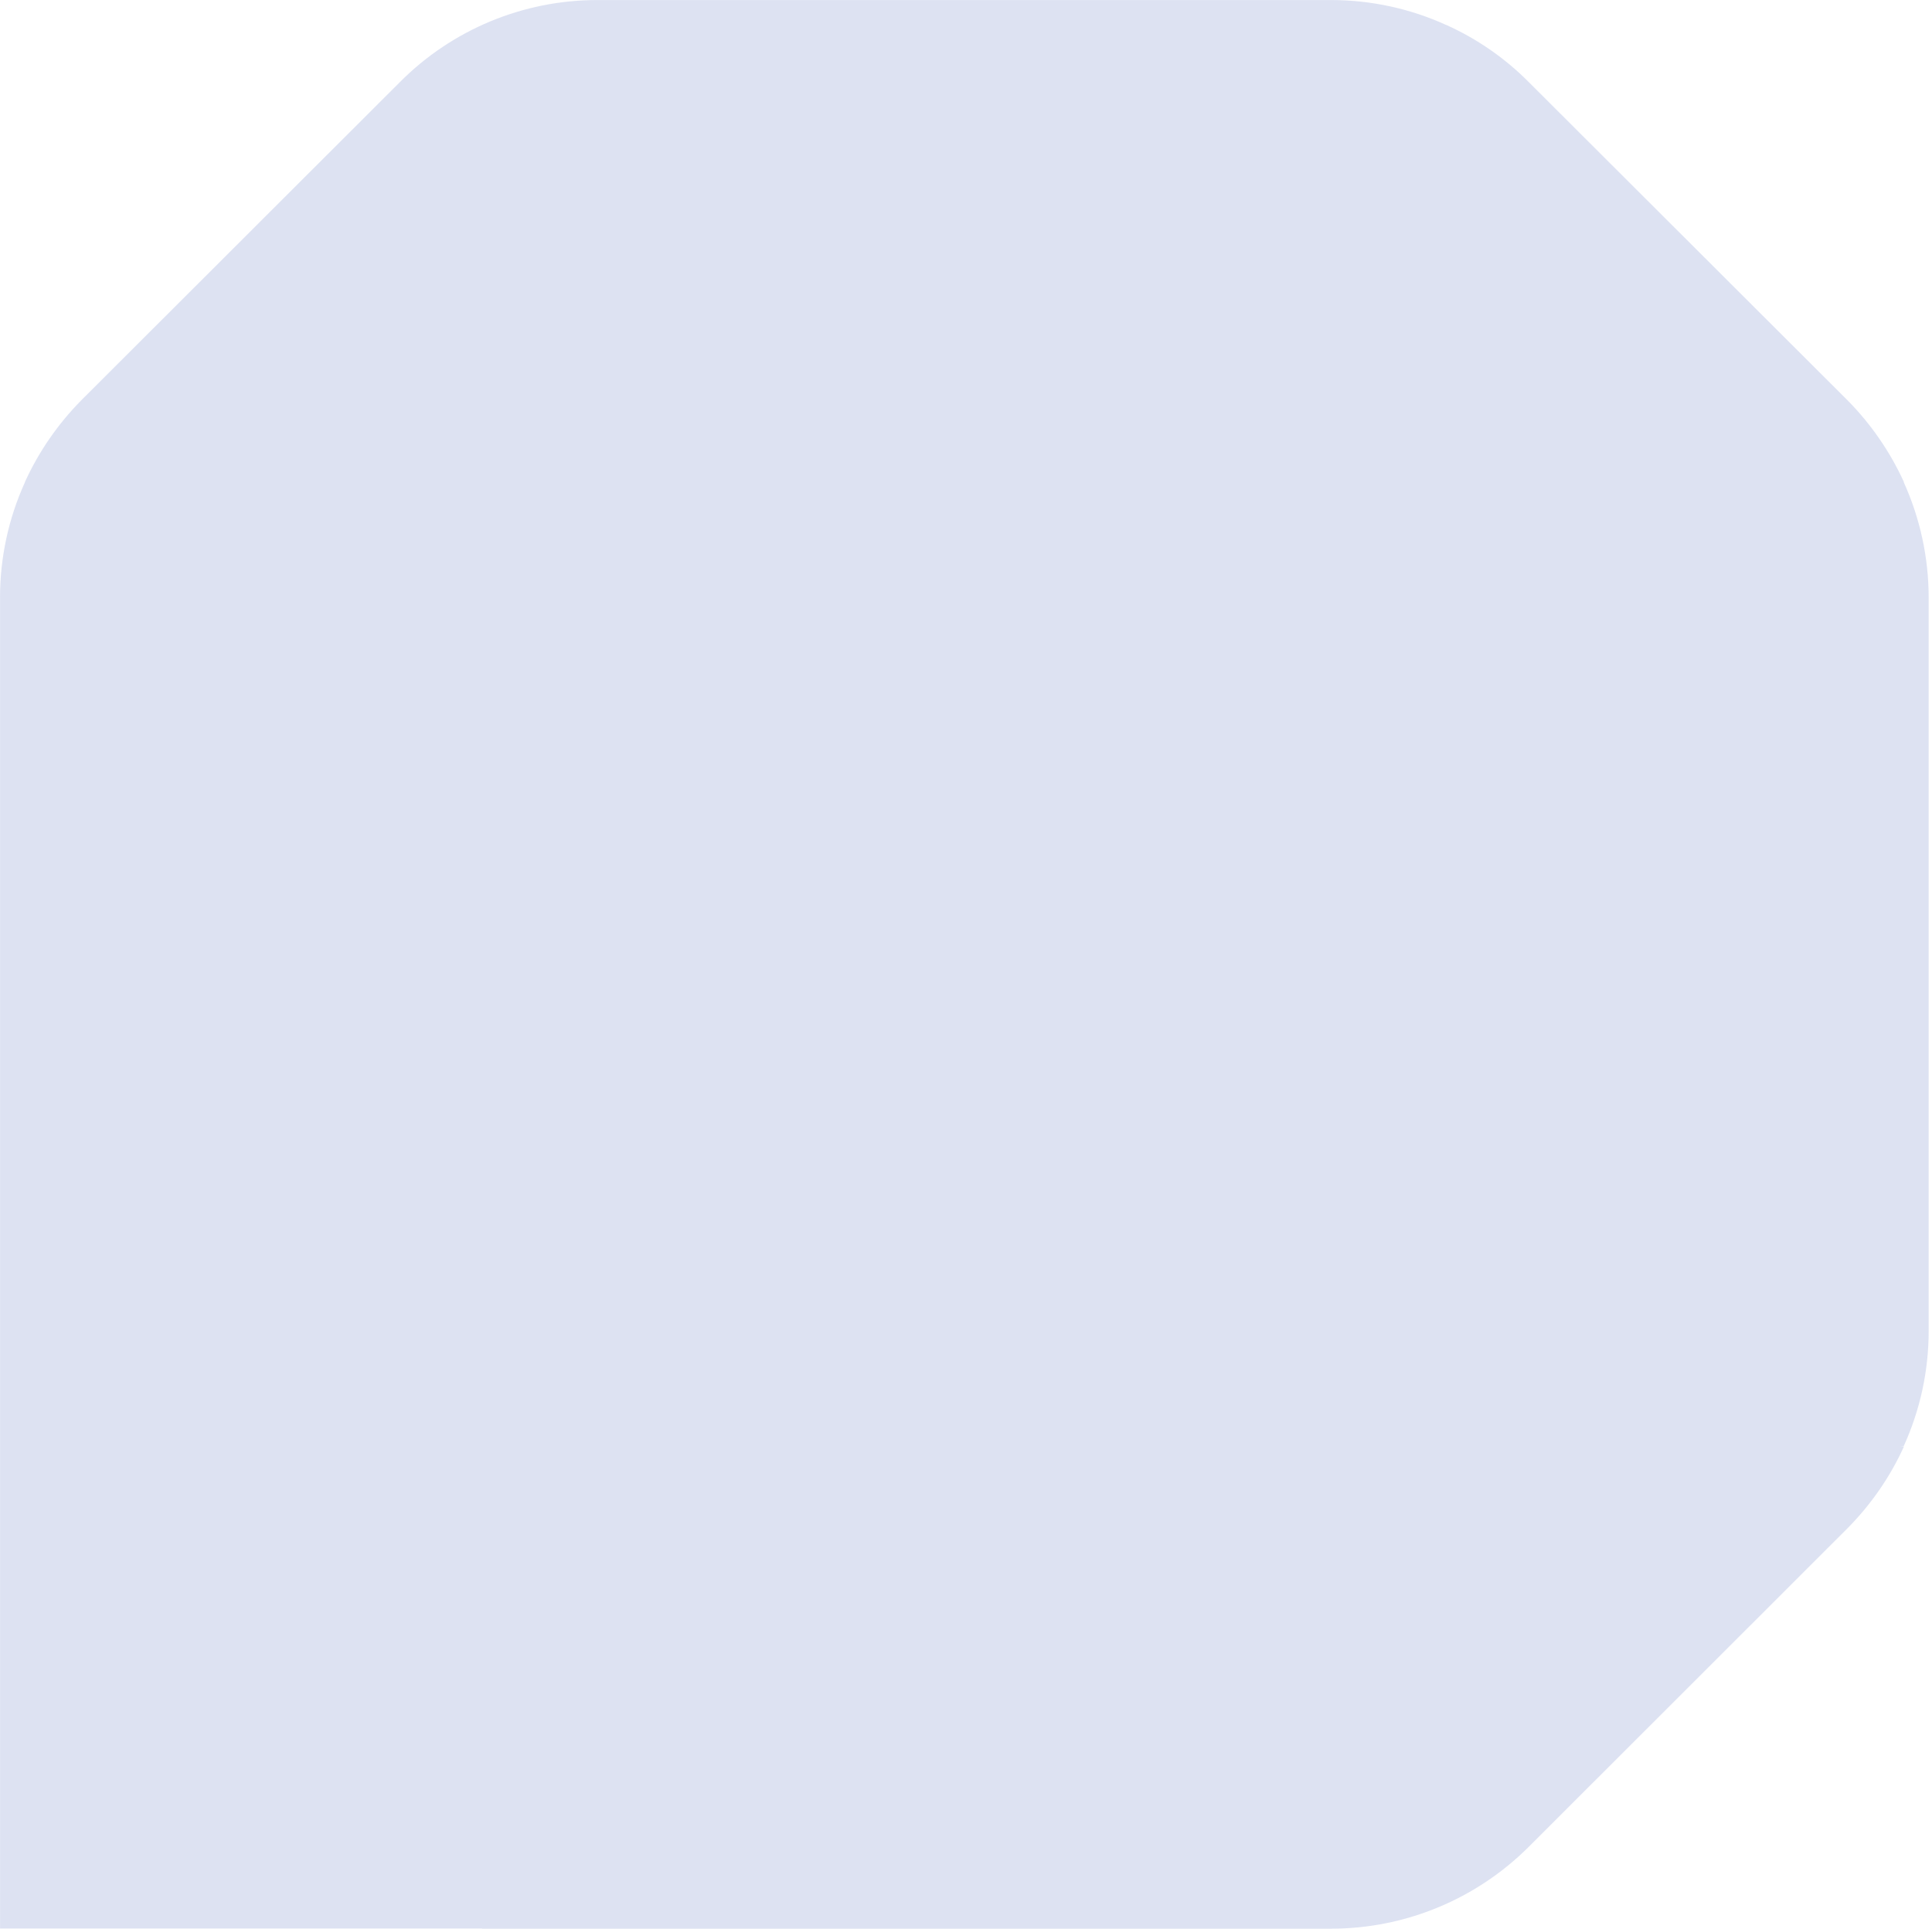 <?xml version="1.0" encoding="UTF-8"?>
<svg xmlns="http://www.w3.org/2000/svg" width="566" height="565" viewBox="0 0 566 565" fill="none">
  <path d="M557.779 141.219C553.691 132.295 548.106 124.178 541.185 117.2L447.79 23.972C440.857 16.995 432.692 11.364 423.767 7.335H423.721C413.103 2.499 401.599 0.012 389.933 0.012H174.986C153.302 0.012 132.481 8.636 117.176 24.03L23.827 117.247C16.952 124.224 11.32 132.341 7.278 141.265H7.313C2.487 151.869 0.011 163.36 0.011 175V564.954H141.256V565H389.991C411.675 565 432.45 556.376 447.801 541.086L541.196 447.754C548.106 440.788 553.726 432.682 557.768 423.782H556.582L557.699 423.678C562.536 413.062 565.023 401.56 565.023 389.896V175.093C565.023 163.429 562.536 151.869 557.699 141.207H557.802L557.779 141.219Z" fill="#1D3FAB" fill-opacity="0.15"></path>
</svg>
